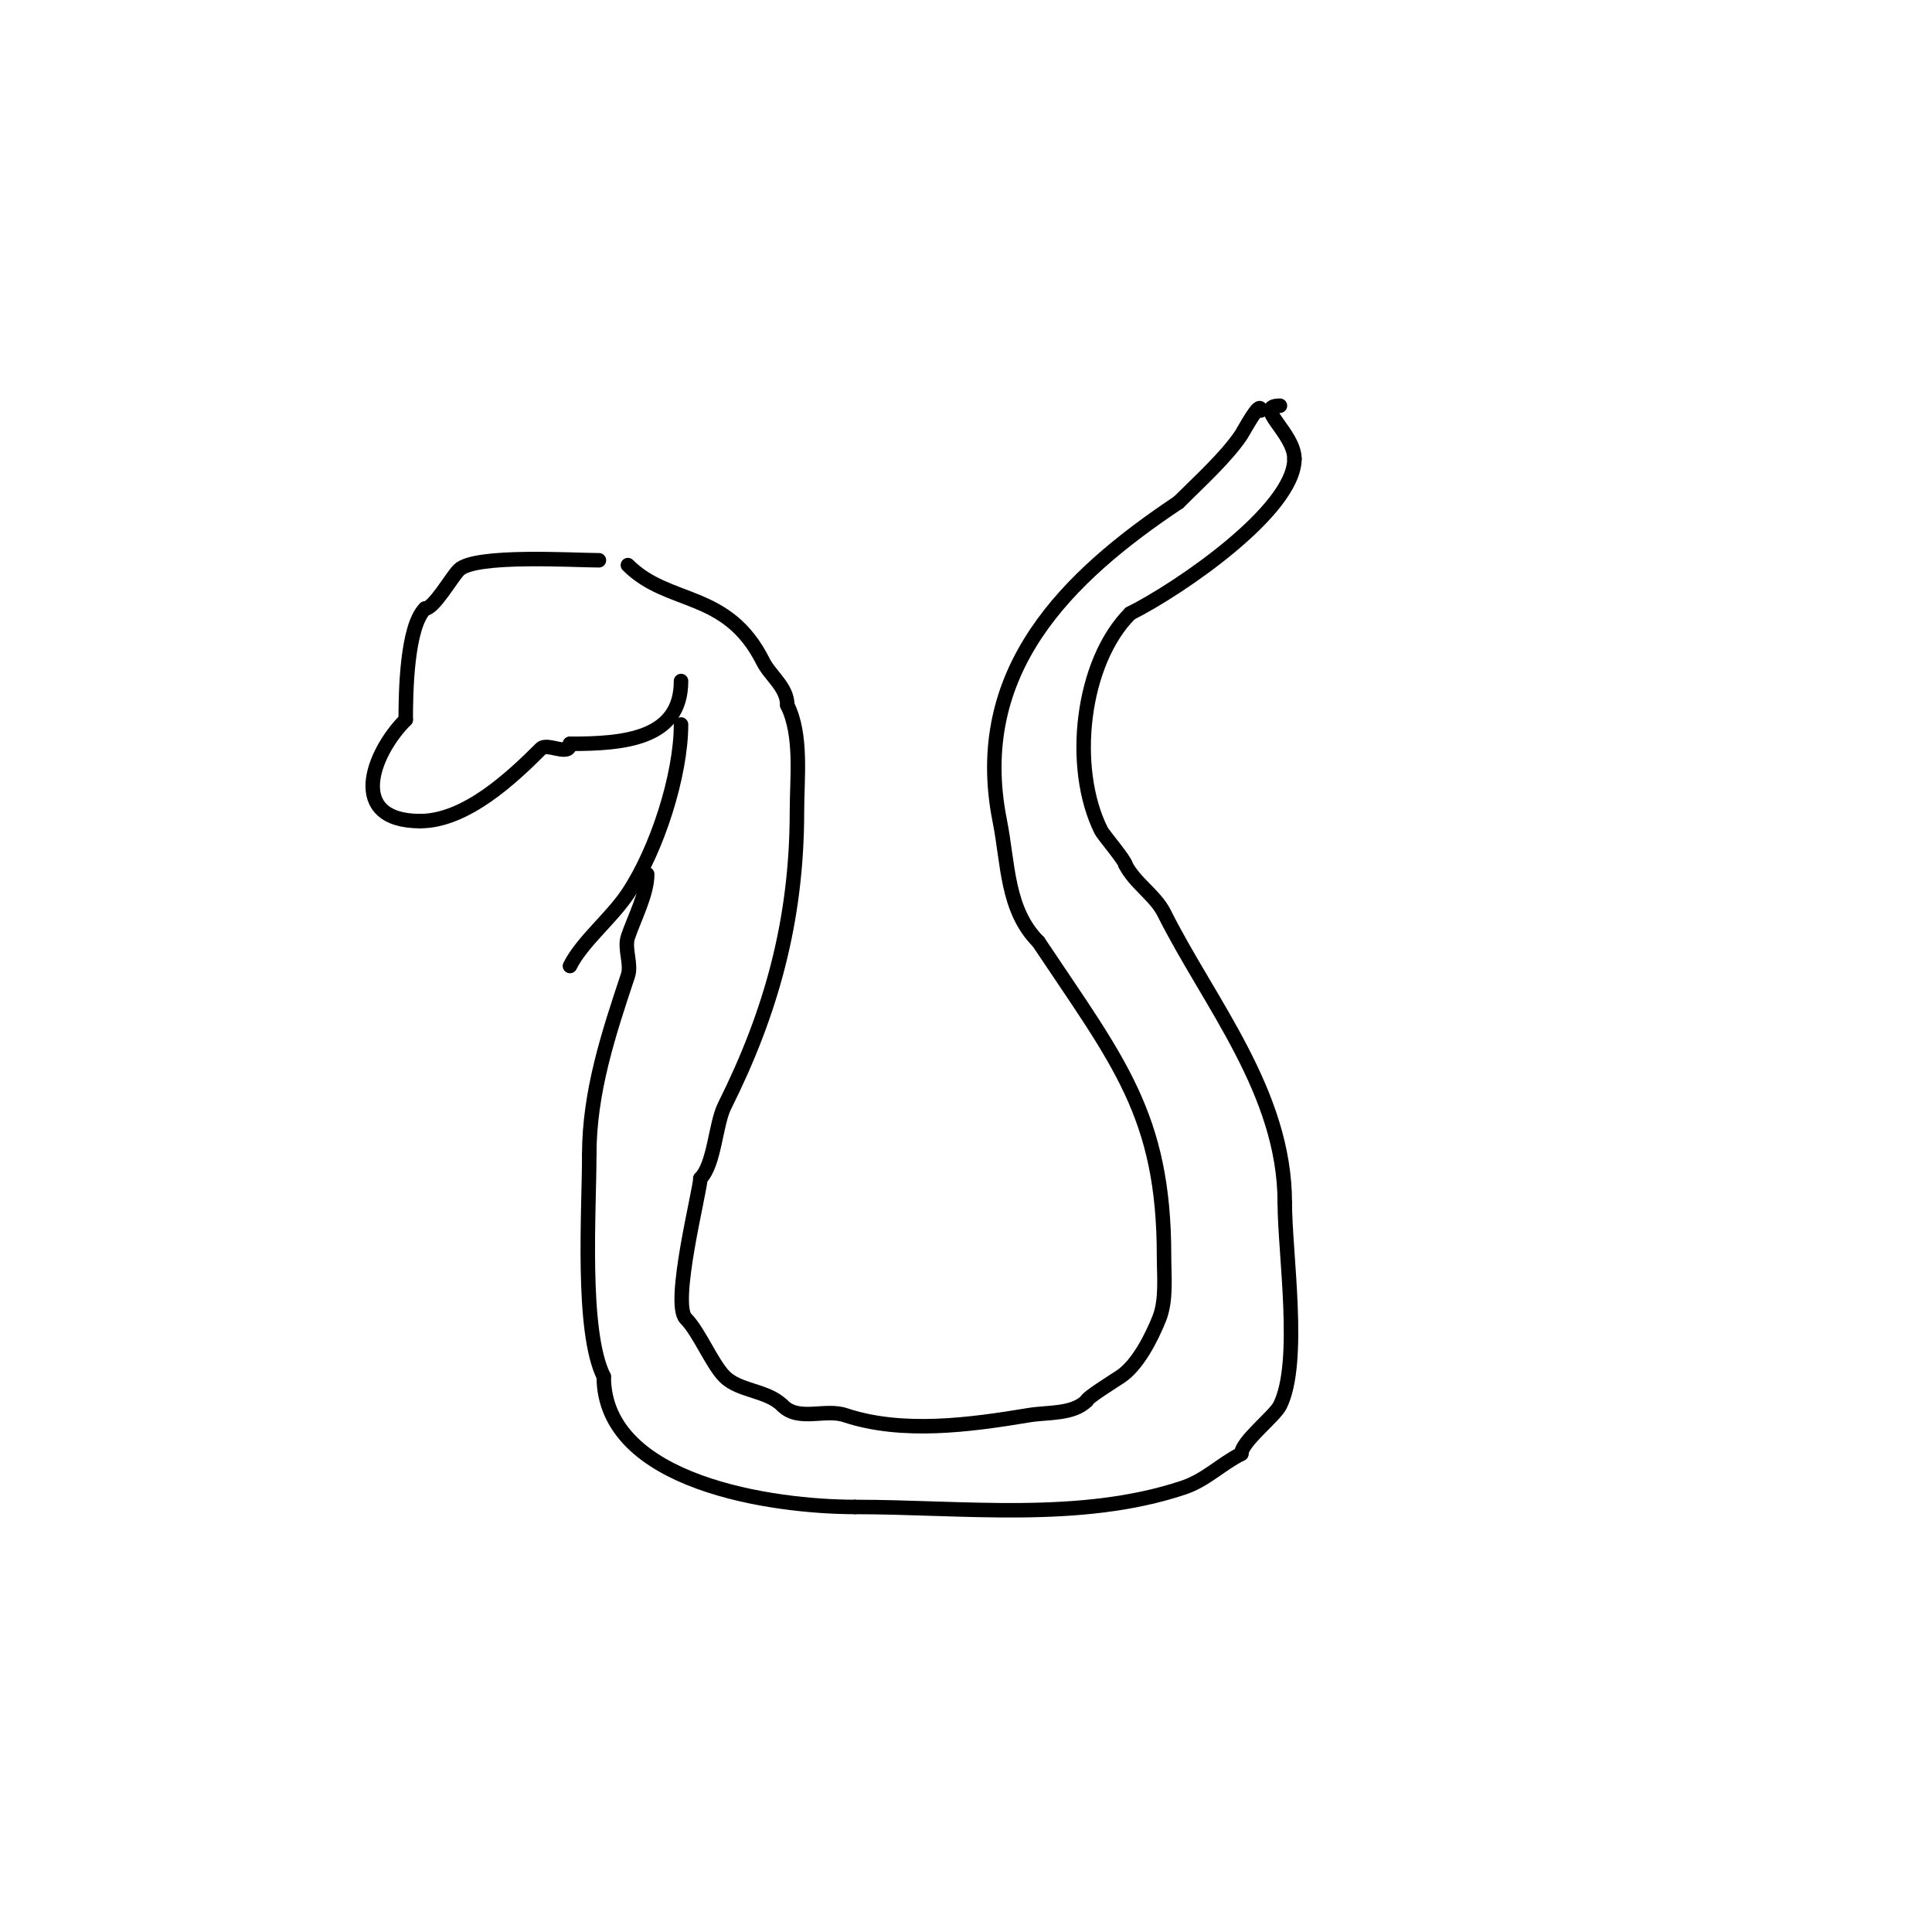 <svg viewBox='0 0 400 400' version='1.1' xmlns='http://www.w3.org/2000/svg' xmlns:xlink='http://www.w3.org/1999/xlink'><g fill='none' stroke='#000000' stroke-width='3' stroke-linecap='round' stroke-linejoin='round'><path d='M124,116c-5.188,0 -25.692,-1.308 -29,2c-1.526,1.526 -5.167,8 -7,8'/><path d='M88,126c-3.768,3.768 -4,17.264 -4,23'/><path d='M84,149c-7.052,7.052 -12.131,21 3,21'/><path d='M87,170c9.44,0 18.98,-8.98 25,-15c1.334,-1.334 6,1.779 6,-1'/><path d='M118,154c11.253,0 23,-0.984 23,-13'/><path d='M130,117c8.438,8.438 20.562,5.125 28,20c1.459,2.919 5,5.266 5,9'/><path d='M163,146c3.102,6.203 2,15.088 2,22c0,22.693 -5.388,41.776 -15,61c-1.861,3.721 -2.068,12.068 -5,15'/><path d='M145,244c0,2.378 -6.066,25.934 -3,29c2.717,2.717 5.427,9.427 8,12c3.095,3.095 8.783,2.783 12,6'/><path d='M162,291c3.395,3.395 8.76,0.587 13,2c11.814,3.938 25.918,2.014 38,0c3.904,-0.651 9.119,-0.119 12,-3'/><path d='M225,290c0,-0.592 5.533,-4.022 7,-5c3.58,-2.386 6.463,-8.156 8,-12c1.54,-3.851 1,-8.755 1,-13c0,-29.152 -9.513,-40.27 -26,-65'/><path d='M215,195c-6.617,-6.617 -6.246,-16.232 -8,-25c-6.214,-31.071 13.969,-50.646 37,-66'/><path d='M244,104c4.267,-4.267 9.905,-9.357 13,-14c0.506,-0.76 4,-7.346 4,-5'/><path d='M141,150c0,10.482 -4.974,25.96 -11,35c-3.455,5.183 -9.459,9.918 -12,15'/><path d='M134,181c0,4.057 -2.724,9.171 -4,13c-0.8,2.4 0.8,5.6 0,8c-3.982,11.947 -8,24.101 -8,37'/><path d='M122,239c0,11.671 -1.713,36.574 3,46'/><path d='M125,285c0,22.164 35.259,27 52,27'/><path d='M177,312c22.381,0 46.611,3.13 68,-4c4.66,-1.553 7.774,-4.887 12,-7'/><path d='M257,301c0,-2.496 6.861,-7.722 8,-10c4.492,-8.984 1,-31.532 1,-42'/><path d='M266,249c0,-22.892 -15.708,-41.416 -25,-60c-1.817,-3.634 -6.094,-6.189 -8,-10'/><path d='M233,179c0,-0.769 -4.599,-6.198 -5,-7c-6.562,-13.124 -4.077,-34.923 6,-45'/><path d='M234,127c10.147,-5.073 34,-21.36 34,-32'/><path d='M268,95c0,-5.403 -8.672,-11 -3,-11'/></g>
</svg>